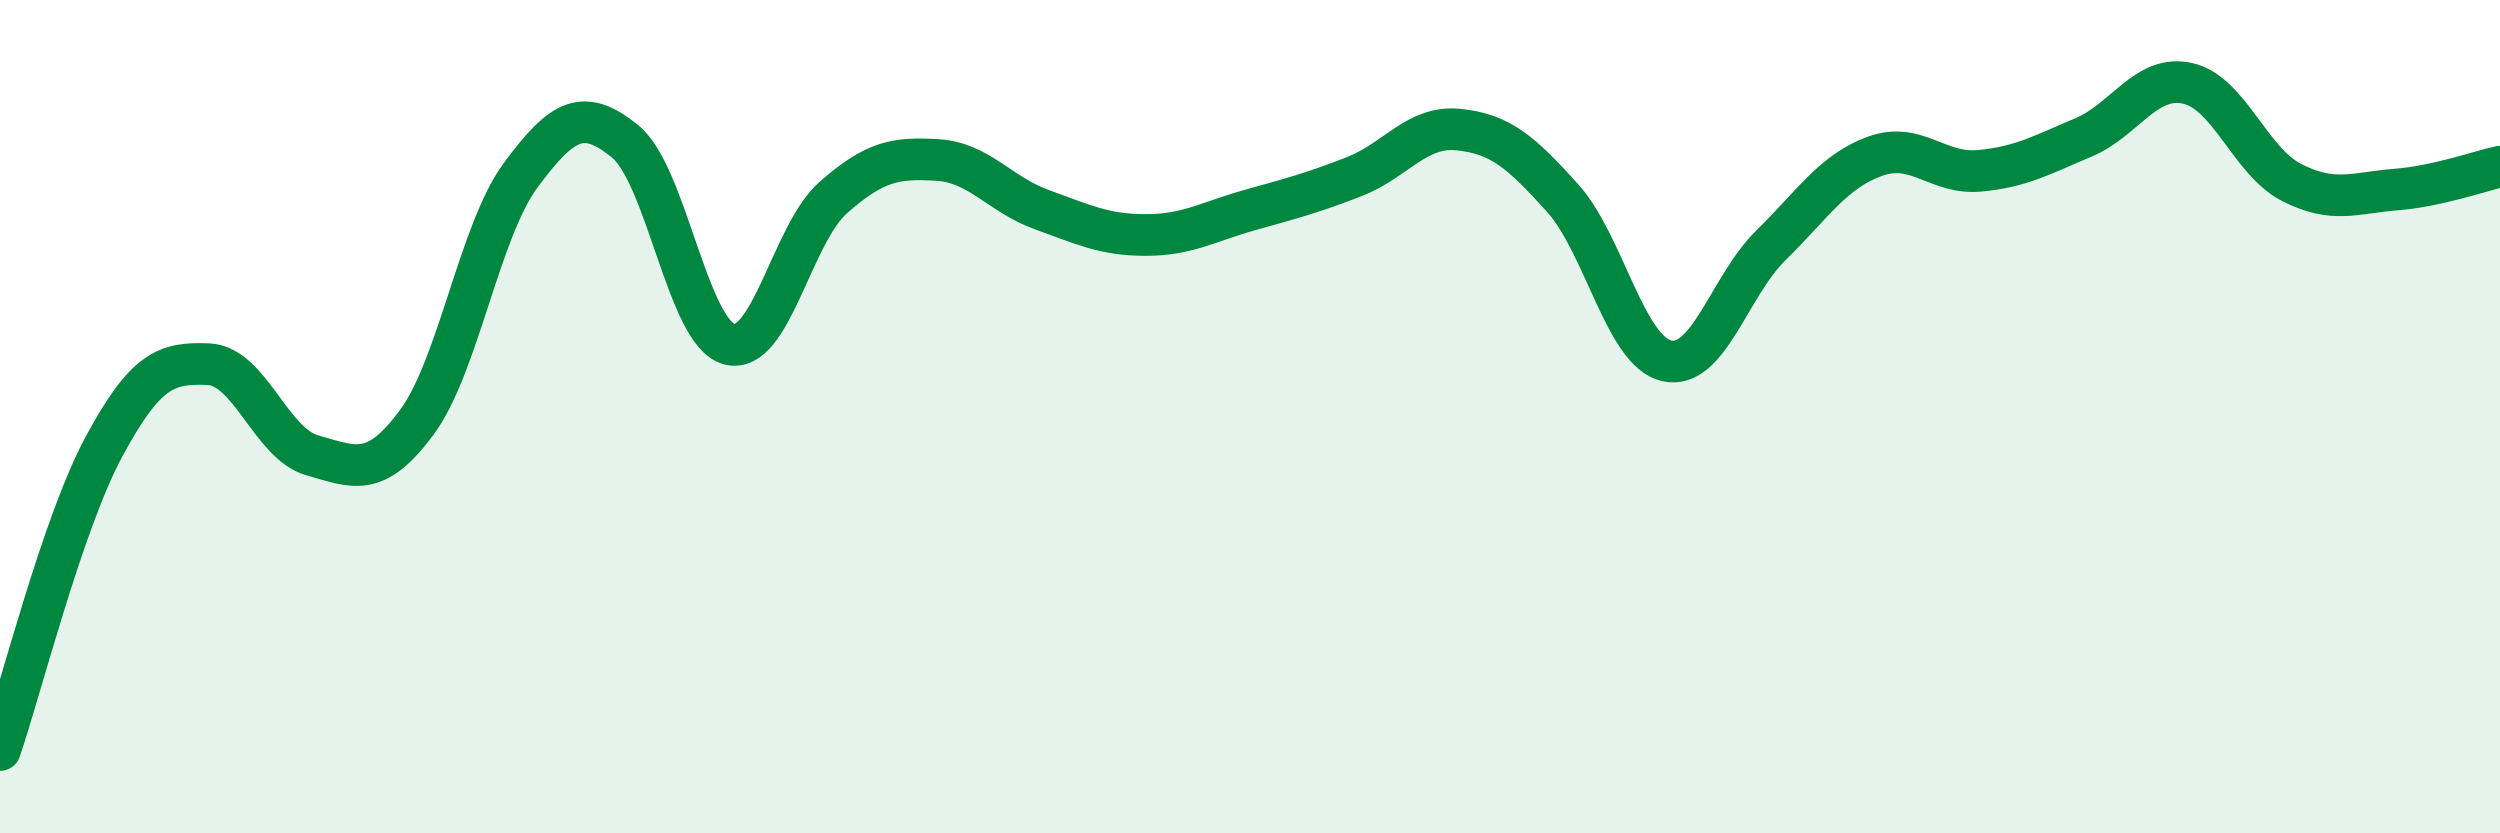 
    <svg width="60" height="20" viewBox="0 0 60 20" xmlns="http://www.w3.org/2000/svg">
      <path
        d="M 0,18 C 0.5,16.54 1.5,12.56 2.5,10.71 C 3.5,8.86 4,8.7 5,8.74 C 6,8.78 6.5,10.65 7.5,10.93 C 8.5,11.21 9,11.49 10,10.14 C 11,8.79 11.5,5.55 12.5,4.2 C 13.5,2.85 14,2.58 15,3.39 C 16,4.2 16.5,7.99 17.5,8.26 C 18.5,8.53 19,5.62 20,4.74 C 21,3.86 21.5,3.78 22.5,3.84 C 23.5,3.9 24,4.67 25,5.03 C 26,5.39 26.5,5.64 27.5,5.64 C 28.5,5.64 29,5.32 30,5.04 C 31,4.76 31.5,4.63 32.5,4.24 C 33.5,3.85 34,3.01 35,3.11 C 36,3.21 36.5,3.64 37.5,4.75 C 38.5,5.86 39,8.43 40,8.66 C 41,8.89 41.5,6.87 42.5,5.89 C 43.5,4.91 44,4.11 45,3.75 C 46,3.39 46.5,4.19 47.5,4.1 C 48.5,4.01 49,3.72 50,3.3 C 51,2.88 51.5,1.78 52.5,2 C 53.5,2.22 54,3.87 55,4.38 C 56,4.89 56.5,4.63 57.5,4.55 C 58.5,4.47 59.5,4.11 60,4L60 20L0 20Z"
        fill="#008740"
        opacity="0.1"
        stroke-linecap="round"
        stroke-linejoin="round"
      />
      <path
        d="M 0,18 C 0.5,16.54 1.5,12.56 2.5,10.71 C 3.5,8.86 4,8.7 5,8.74 C 6,8.78 6.5,10.65 7.5,10.93 C 8.5,11.21 9,11.49 10,10.14 C 11,8.79 11.5,5.55 12.5,4.2 C 13.5,2.85 14,2.58 15,3.39 C 16,4.2 16.5,7.99 17.5,8.26 C 18.5,8.53 19,5.62 20,4.74 C 21,3.86 21.5,3.78 22.5,3.84 C 23.5,3.9 24,4.67 25,5.03 C 26,5.39 26.5,5.64 27.5,5.64 C 28.5,5.64 29,5.32 30,5.04 C 31,4.76 31.5,4.63 32.5,4.24 C 33.5,3.85 34,3.01 35,3.11 C 36,3.21 36.5,3.64 37.5,4.75 C 38.5,5.86 39,8.43 40,8.66 C 41,8.89 41.5,6.87 42.5,5.89 C 43.5,4.91 44,4.11 45,3.75 C 46,3.39 46.5,4.19 47.5,4.1 C 48.5,4.01 49,3.72 50,3.3 C 51,2.88 51.5,1.78 52.5,2 C 53.5,2.22 54,3.87 55,4.38 C 56,4.89 56.5,4.63 57.5,4.55 C 58.5,4.47 59.5,4.11 60,4"
        stroke="#008740"
        stroke-width="1"
        fill="none"
        stroke-linecap="round"
        stroke-linejoin="round"
      />
    </svg>
  